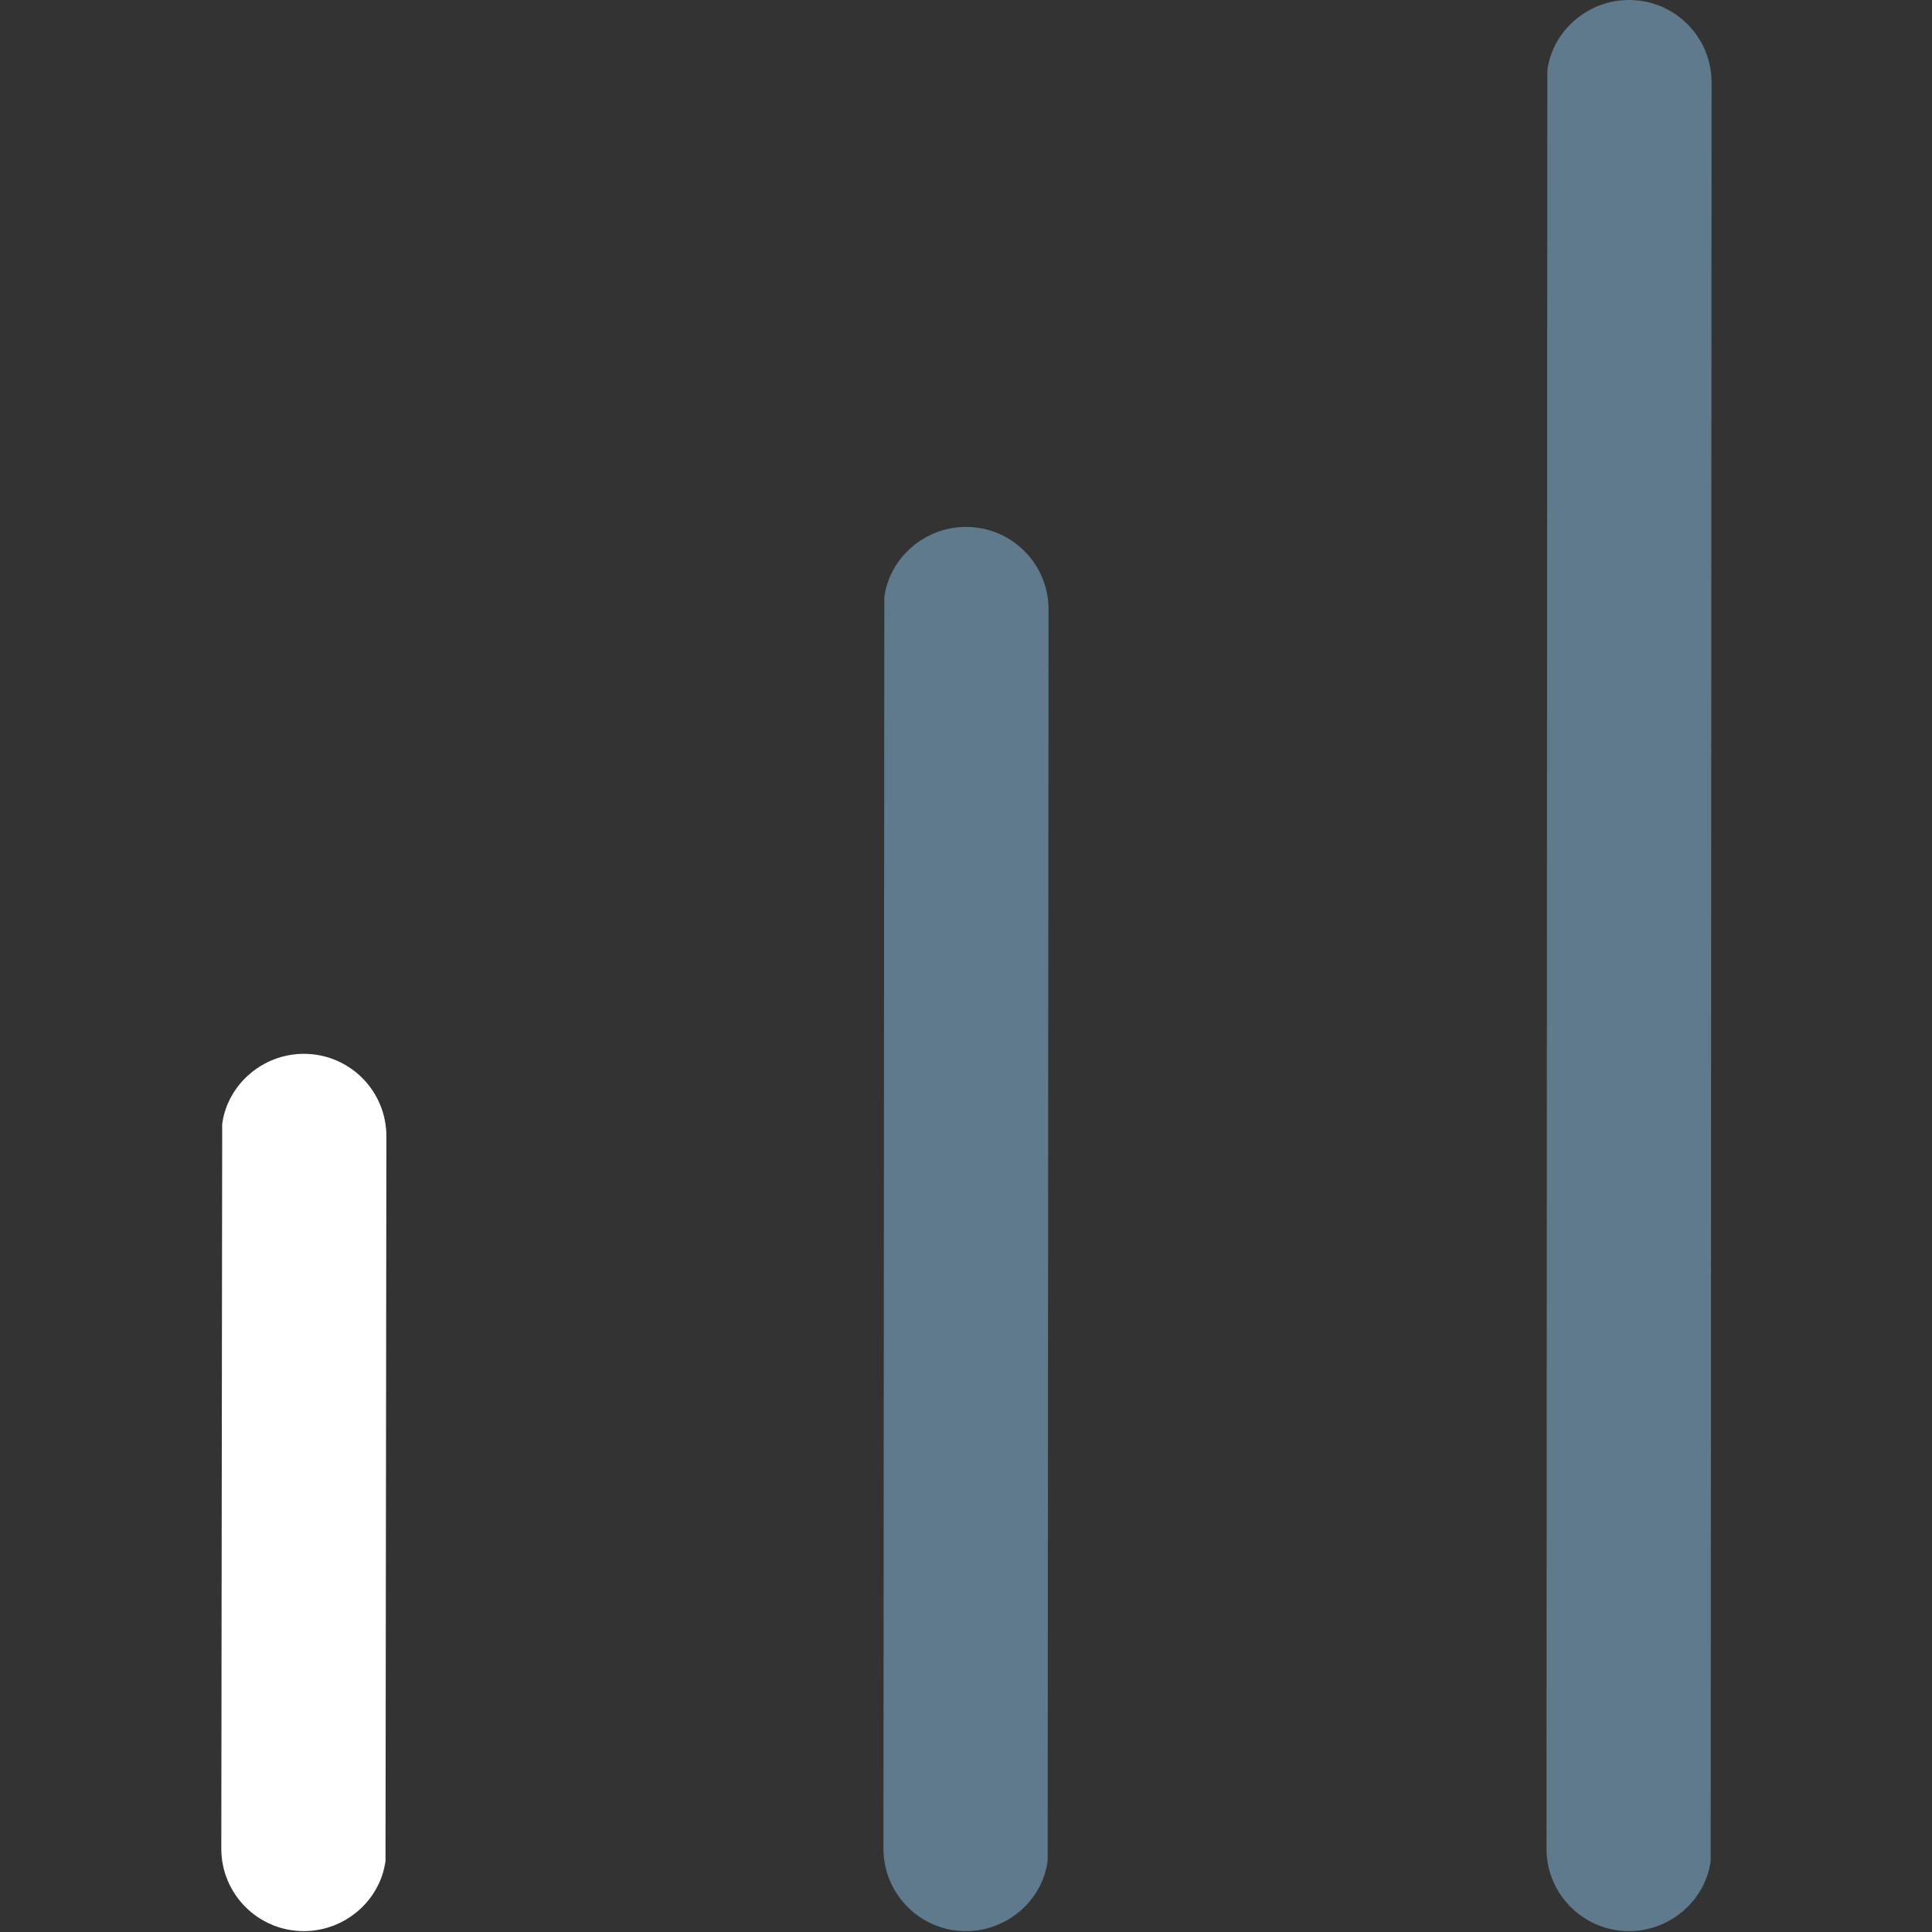 <?xml version="1.0" encoding="UTF-8"?>
<svg id="Ebene_2" data-name="Ebene 2" xmlns="http://www.w3.org/2000/svg" viewBox="0 0 22 22">
  <rect x="0" y="0" width="22" height="22" fill="#333333" stroke="none"/>
  <defs>
    <style>
      .cls-1 {
        fill: none;
      }

      .cls-2 {
        fill: #607a8d;
      }

      .cls-3 {
        fill: #fff;
      }
    </style>
  </defs>
  <g id="old">
    <g id="icon-beginner">
      <g>
        <path class="cls-3" d="M4.4,12.94c0-.52-.42-.94-.94-.94-.47,0-.87.35-.93.8v.14s-.01,8.11-.01,8.11c0,.52.42.94.94.94.47,0,.87-.35.93-.8v-.14s.01-8.11.01-8.11Z"/>
        <path class="cls-2" d="M11.94,6.94c0-.52-.42-.94-.94-.94-.47,0-.87.35-.93.8v.14s-.01,14.11-.01,14.11c0,.52.42.94.94.94.47,0,.87-.35.93-.8v-.14s.01-14.11.01-14.11Z"/>
        <path class="cls-2" d="M19.49.94c0-.52-.42-.94-.94-.94-.47,0-.87.35-.93.8v.14s-.01,20.11-.01,20.11c0,.52.42.94.94.94.47,0,.87-.35.93-.8v-.14s.01-20.11.01-20.11Z"/>
      </g>
      <rect class="cls-1" width="22" height="22"/>
    </g>
  </g>
</svg>